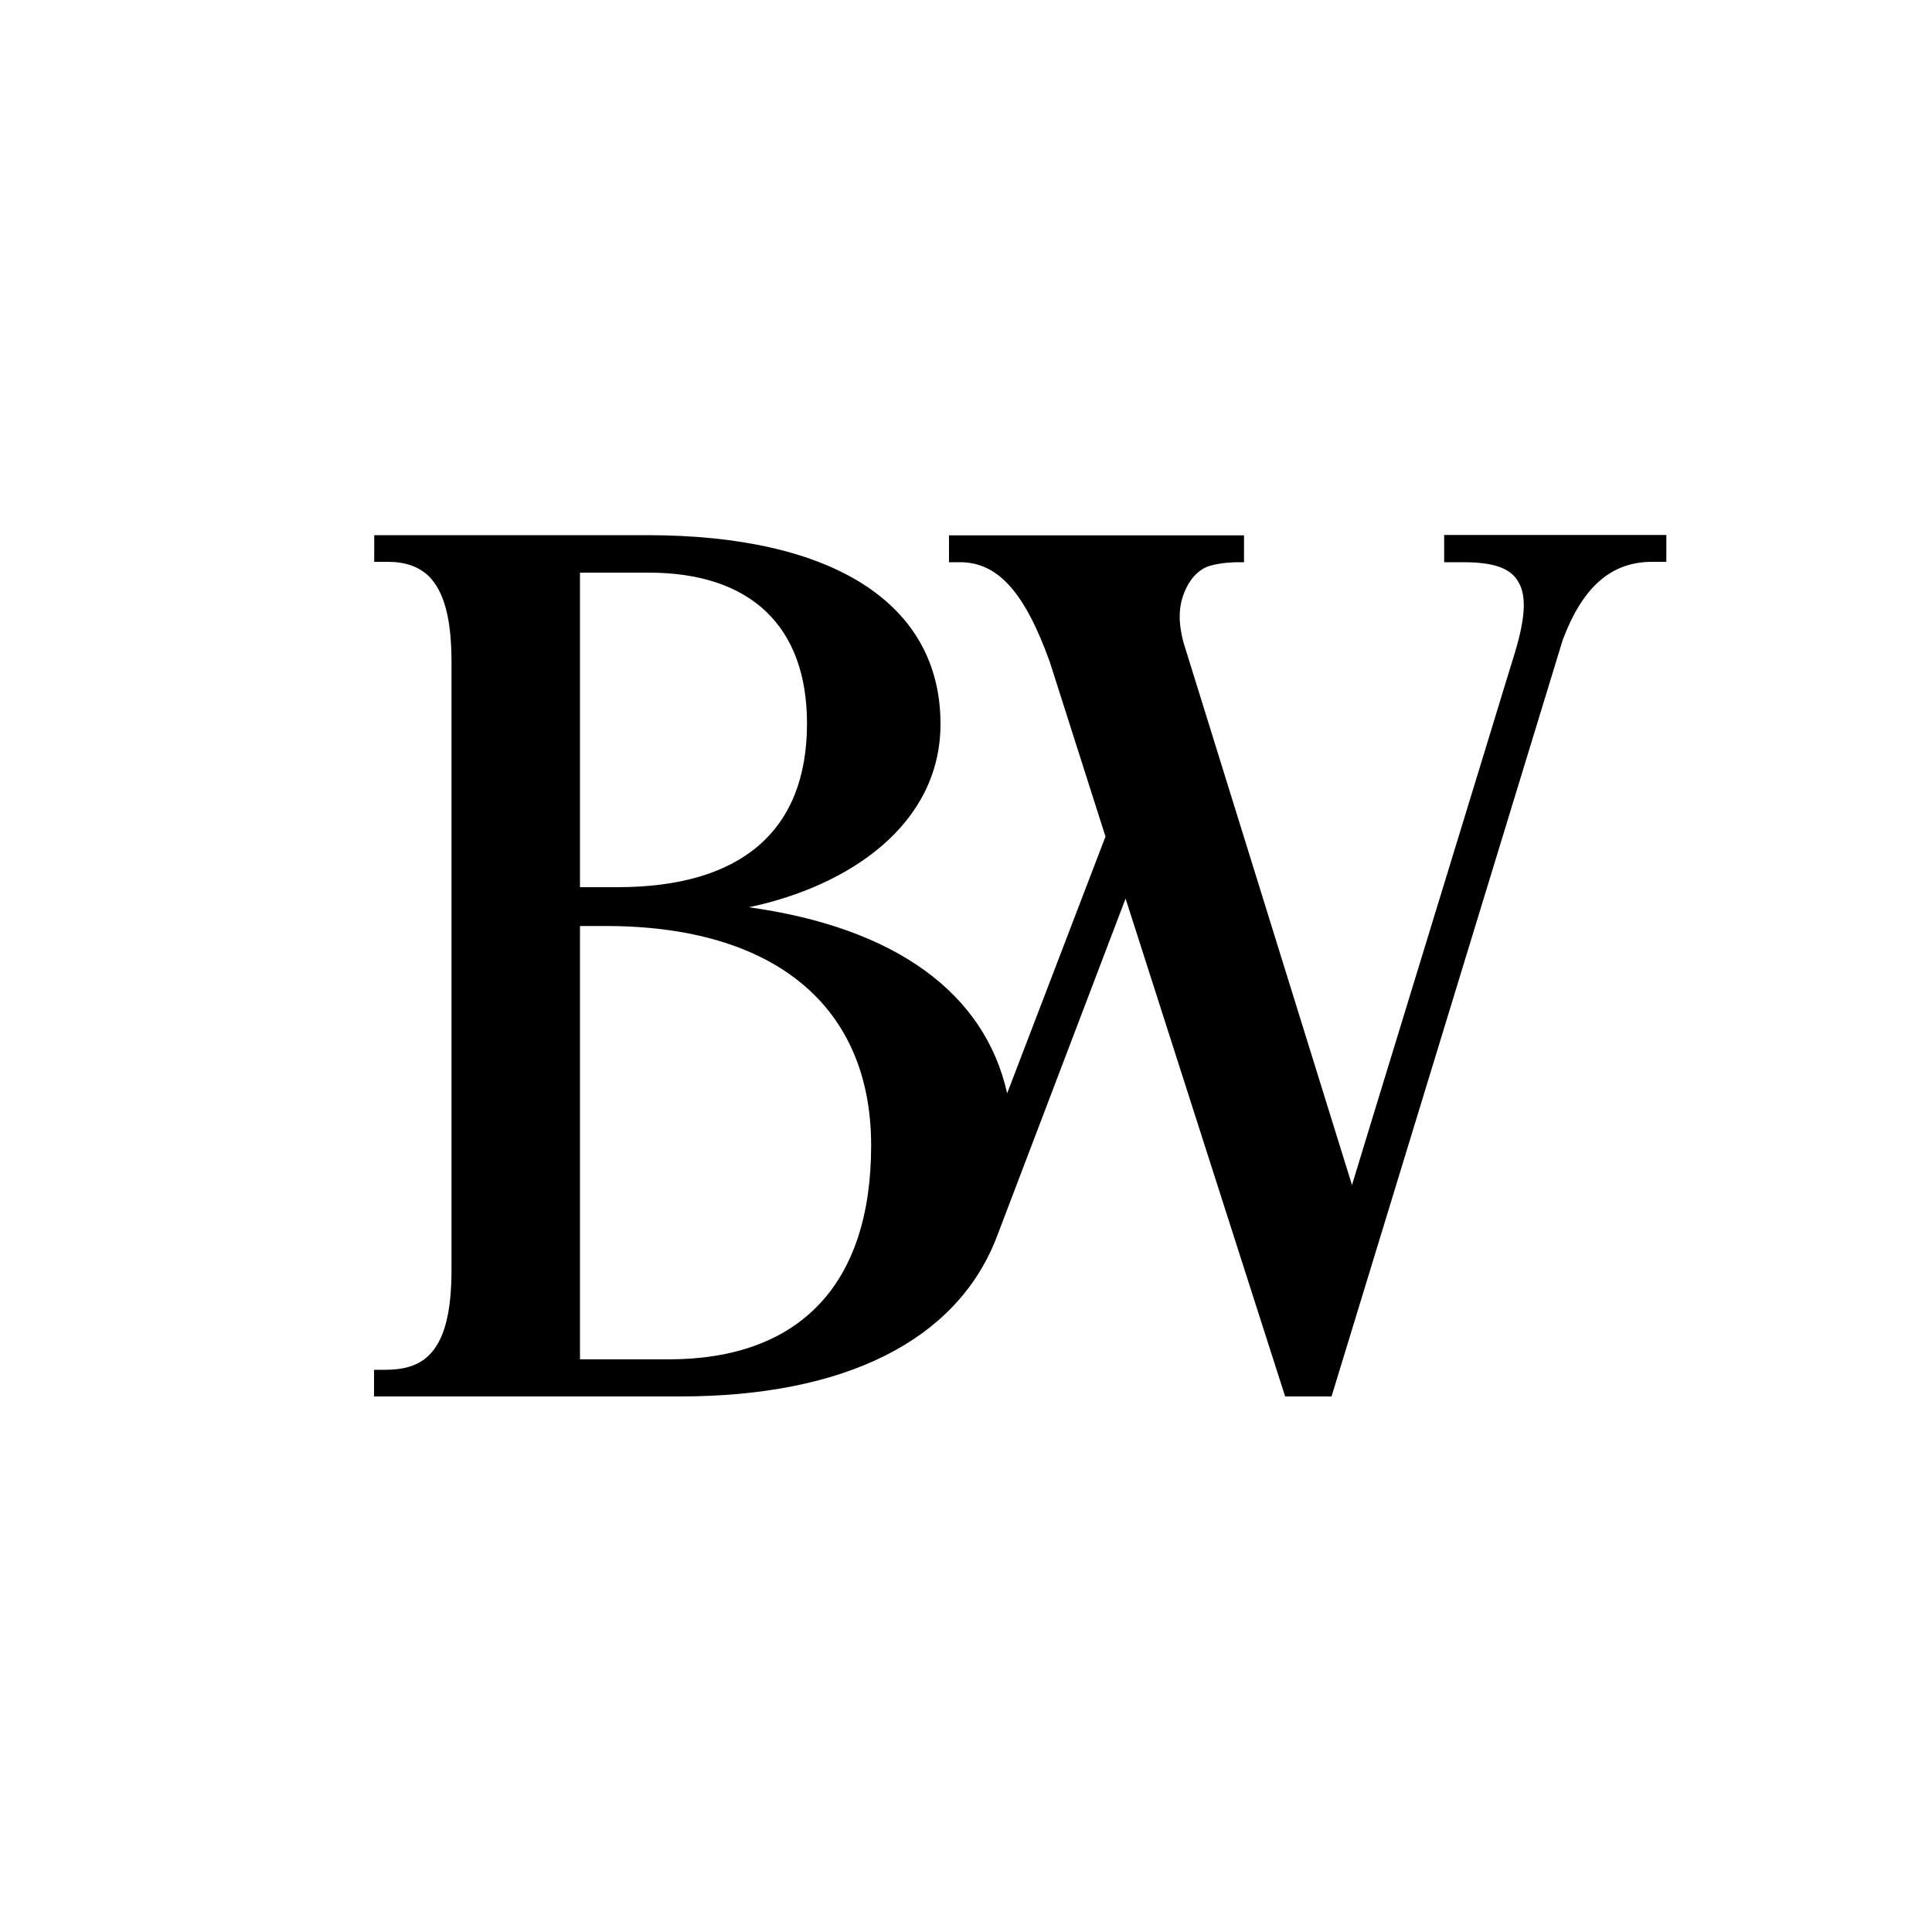 <?xml version="1.0" encoding="UTF-8"?>
<svg id="katman_1" data-name="katman 1" xmlns="http://www.w3.org/2000/svg" viewBox="0 0 100 100">
  <path d="M74.75,27.71v1.39h.98c1.46,0,2.31.26,2.75.85.55.73.52,1.89-.09,3.9-.03.08-.73,2.38-1.72,5.62-1.17,3.82-2.74,8.95-4.06,13.26-1.38,4.5-2.46,8.04-2.58,8.44l-.05.17-8.73-28.11c-.27-1.03-.25-1.85.06-2.59.12-.3.29-.59.5-.82.24-.26.49-.43.77-.52.58-.18,1.28-.2,1.48-.2h.33s0-1.39,0-1.39h-15.27v1.39h.57c1.96,0,3.35,1.55,4.65,5.17l2.88,9.03-5.09,13.29c-1.16-5.2-5.8-8.58-13.37-9.63,5.18-1.09,9.92-4.27,9.92-9.49,0-6.21-5.53-9.77-15.18-9.77h-14.13v1.38h.7c.9,0,1.59.24,2.11.73.81.8,1.19,2.22,1.19,4.47v31.43c0,2.26-.38,3.68-1.19,4.46-.52.5-1.23.73-2.25.73h-.57v1.38h15.83c8.57,0,14.29-2.91,16.36-8.15l.12-.31,6.59-17.31,8.15,25.43.11.34h2.4l11.97-39.17c1.04-2.75,2.51-4.03,4.63-4.03h.73v-1.39h-11.51ZM30.02,29.64h3.56c5.28,0,8.19,2.78,8.19,7.81,0,5.54-3.39,8.47-9.81,8.47h-1.94v-16.29ZM34.6,70.36h-4.58v-22.43h1.33c8.73,0,13.74,4.14,13.74,11.36s-3.73,11.07-10.49,11.07Z"/>
</svg>